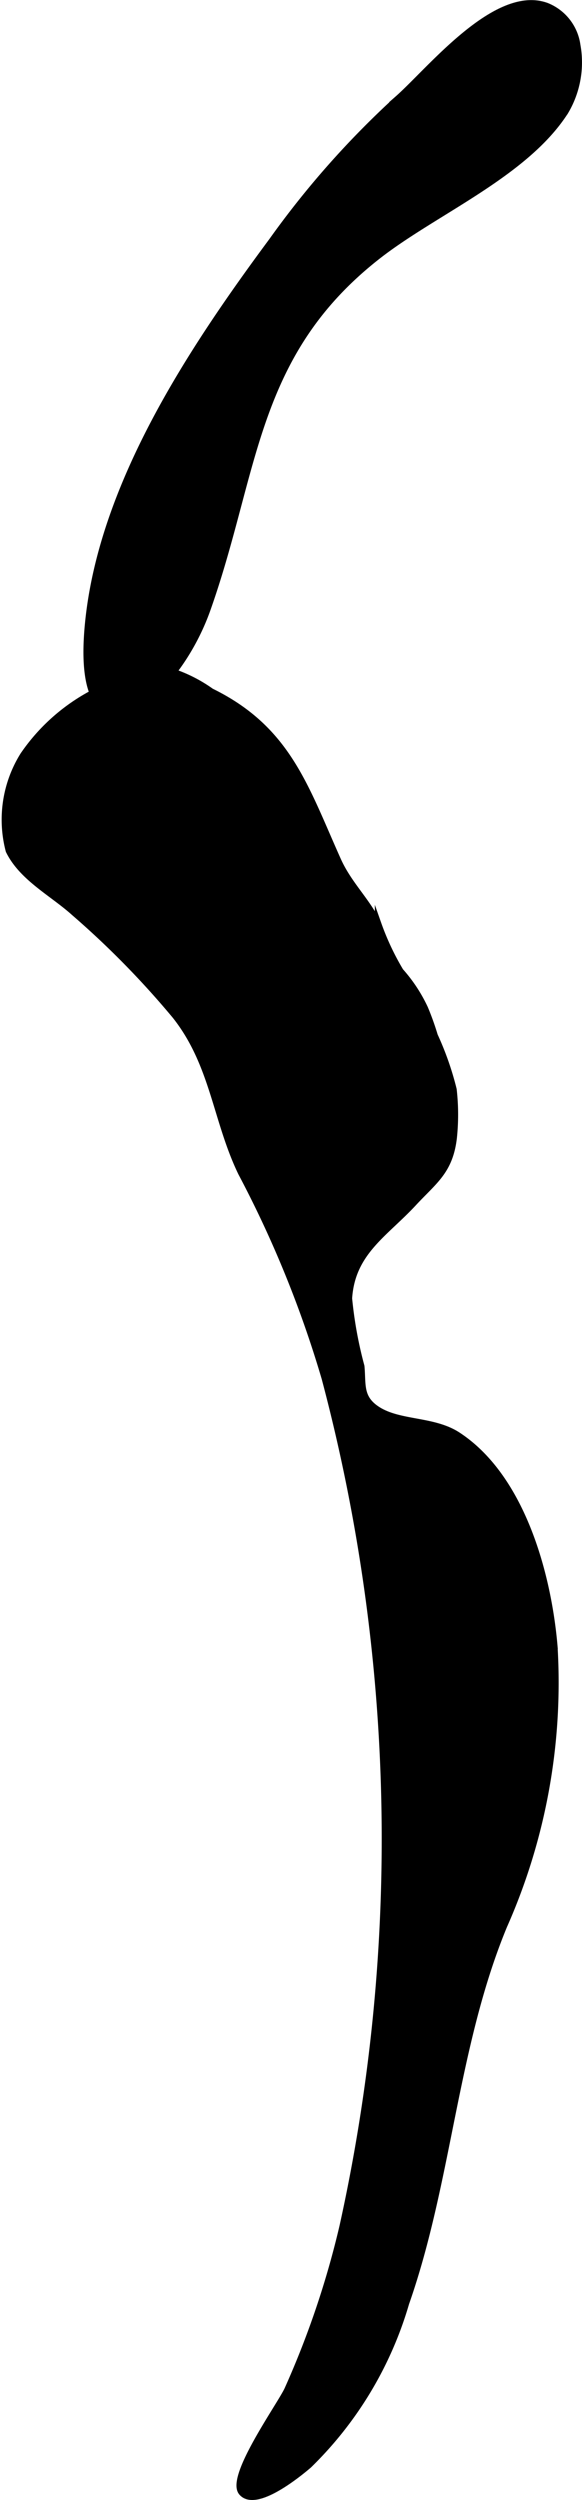 <?xml version="1.0" encoding="UTF-8"?>
<svg xmlns="http://www.w3.org/2000/svg"
     version="1.1"
     width="4.771mm"
     height="20.489mm"
     viewBox="0 0 13.525 58.078">
   <defs>
      <style type="text/css"><![CDATA[
      .a {
        stroke: #000;
        stroke-miterlimit: 10;
        stroke-width: 0.15px;
      }
    ]]></style>
   </defs>
   <path class="a"
         d="M9.873,23.425a6.498,6.498,0,0,1,.227.634,6.989,6.989,0,0,1,.438,1.25,5.171,5.171,0,0,1,.004,1.132c-.093.768-.455.991-.932,1.506-.669.722-1.433,1.141-1.502,2.216a9.565,9.565,0,0,0,.287,1.578c.037.411-.033.704.315.964.516.385,1.343.252,1.932.64,1.488.978,2.095,3.231,2.239,4.89a13.94,13.94,0,0,1-1.17,6.506c-1.154,2.791-1.279,5.916-2.277,8.765a8.624,8.624,0,0,1-2.259,3.763c-.24.206-1.228,1.014-1.555.636-.306-.352.894-2.025,1.063-2.392a20.86,20.86,0,0,0,1.28-3.788,41.72,41.72,0,0,0-.414-19.706,25.662,25.662,0,0,0-1.942-4.773c-.592-1.227-.643-2.527-1.533-3.65a20.489,20.489,0,0,0-2.351-2.397c-.501-.452-1.208-.807-1.516-1.437a2.832,2.832,0,0,1,.334-2.218,4.497,4.497,0,0,1,3.425-1.953,3.401,3.401,0,0,1,.94.472c1.782.874,2.181,2.215,2.945,3.919.251.56.668.932.935,1.475a6.105,6.105,0,0,0,.518,1.104A3.549,3.549,0,0,1,9.873,23.425Z"/>
   <path class="a"
         d="M13.414,1.05a1.149,1.149,0,0,0-.71-.912c-1.179-.435-2.72,1.506-3.464,2.16a20.879,20.879,0,0,0-2.916,3.293c-1.878,2.536-3.956,5.664-4.274,8.887-.352,3.562,1.983,1.894,2.768-.325,1.139-3.22,1.051-5.925,3.954-8.202,1.326-1.04,3.441-1.91,4.368-3.368A2.237,2.237,0,0,0,13.414,1.05Z"/>
</svg>
